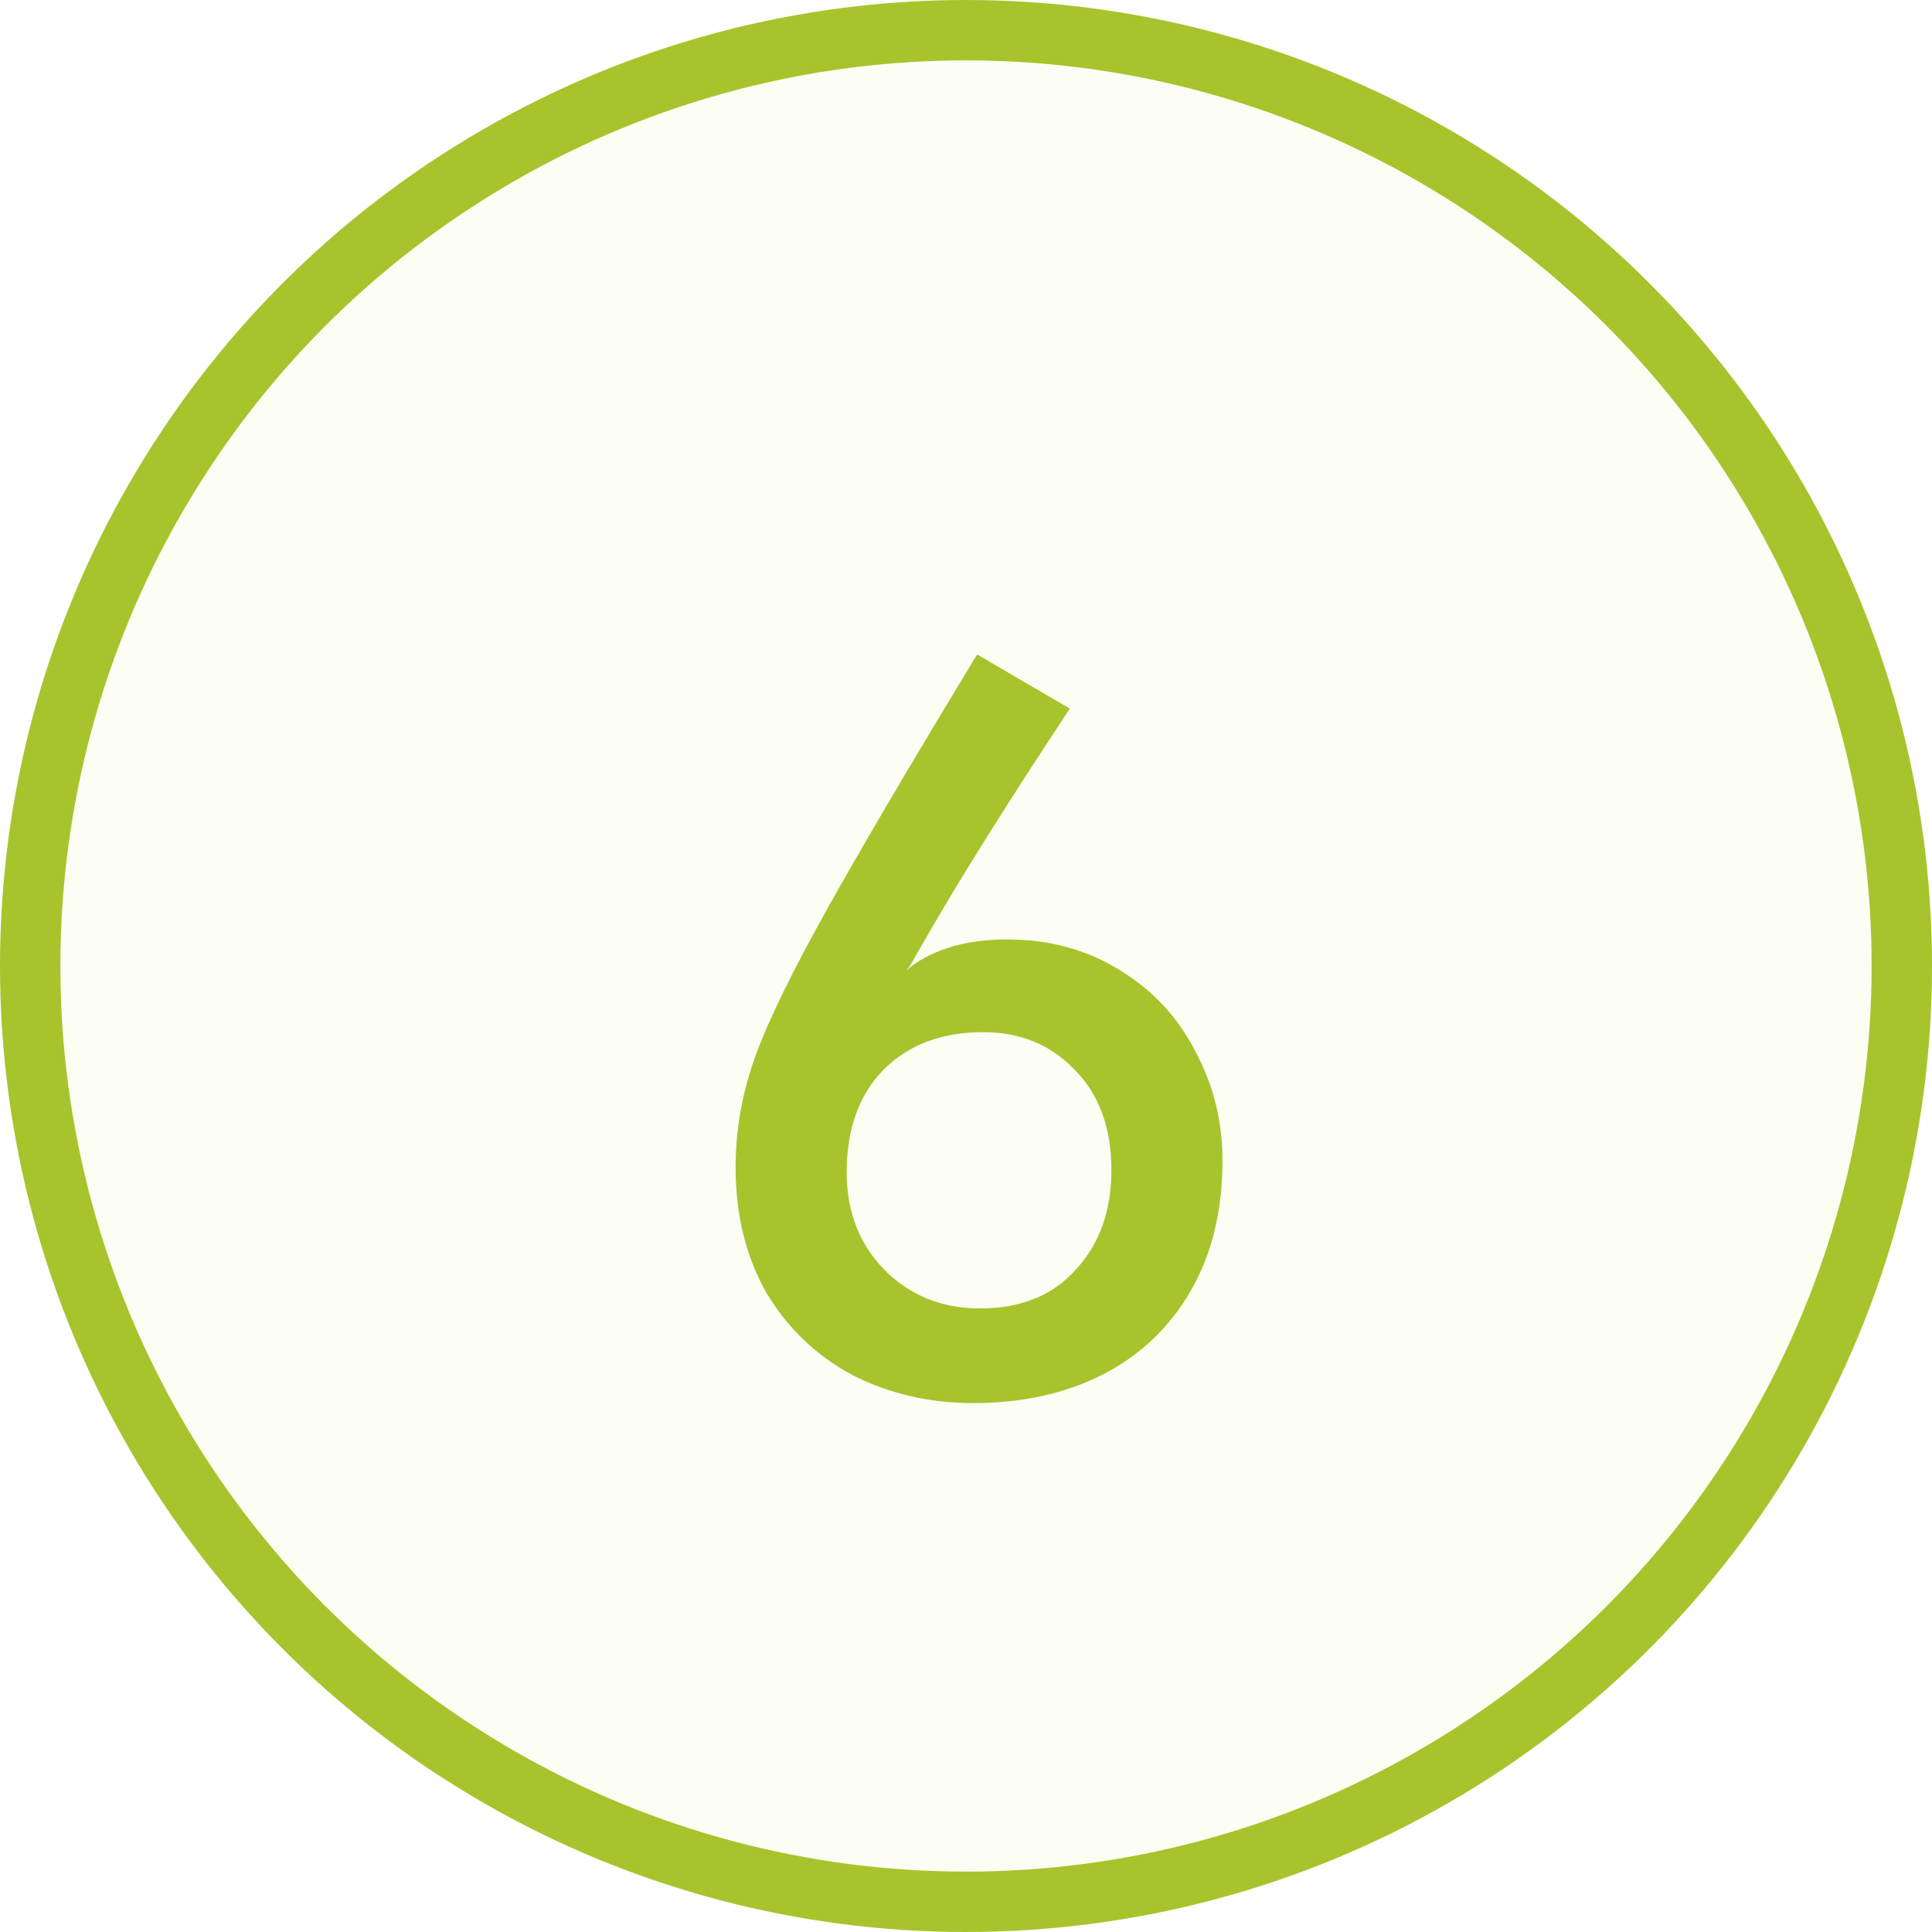<svg width="32" height="32" viewBox="0 0 32 32" fill="none" xmlns="http://www.w3.org/2000/svg">
<circle cx="16" cy="16" r="15.5" fill="#BCE31B" fill-opacity="0.05" stroke="#A7C42D"/>
<path d="M16.12 23.24C15.395 23.24 14.728 23.085 14.12 22.776C13.523 22.456 13.048 22.003 12.696 21.416C12.355 20.819 12.184 20.125 12.184 19.336C12.184 18.781 12.269 18.237 12.44 17.704C12.611 17.16 12.973 16.381 13.528 15.368C14.083 14.355 14.968 12.845 16.184 10.84L17.72 11.736C16.675 13.315 15.848 14.637 15.24 15.704C15.197 15.779 15.155 15.853 15.112 15.928C15.069 16.003 15.032 16.056 15 16.088C15.171 15.928 15.4 15.8 15.688 15.704C15.976 15.608 16.307 15.56 16.68 15.56C17.384 15.56 18.008 15.731 18.552 16.072C19.096 16.403 19.512 16.851 19.8 17.416C20.099 17.971 20.248 18.573 20.248 19.224C20.248 20.056 20.072 20.776 19.72 21.384C19.368 21.992 18.877 22.456 18.248 22.776C17.629 23.085 16.92 23.24 16.12 23.24ZM16.232 21.672C16.904 21.672 17.432 21.459 17.816 21.032C18.211 20.605 18.408 20.056 18.408 19.384C18.408 18.68 18.205 18.125 17.8 17.72C17.405 17.304 16.899 17.096 16.28 17.096C15.597 17.096 15.048 17.304 14.632 17.72C14.227 18.136 14.024 18.701 14.024 19.416C14.024 20.067 14.232 20.605 14.648 21.032C15.075 21.459 15.603 21.672 16.232 21.672Z" fill="#A7C42D"/>
</svg>
